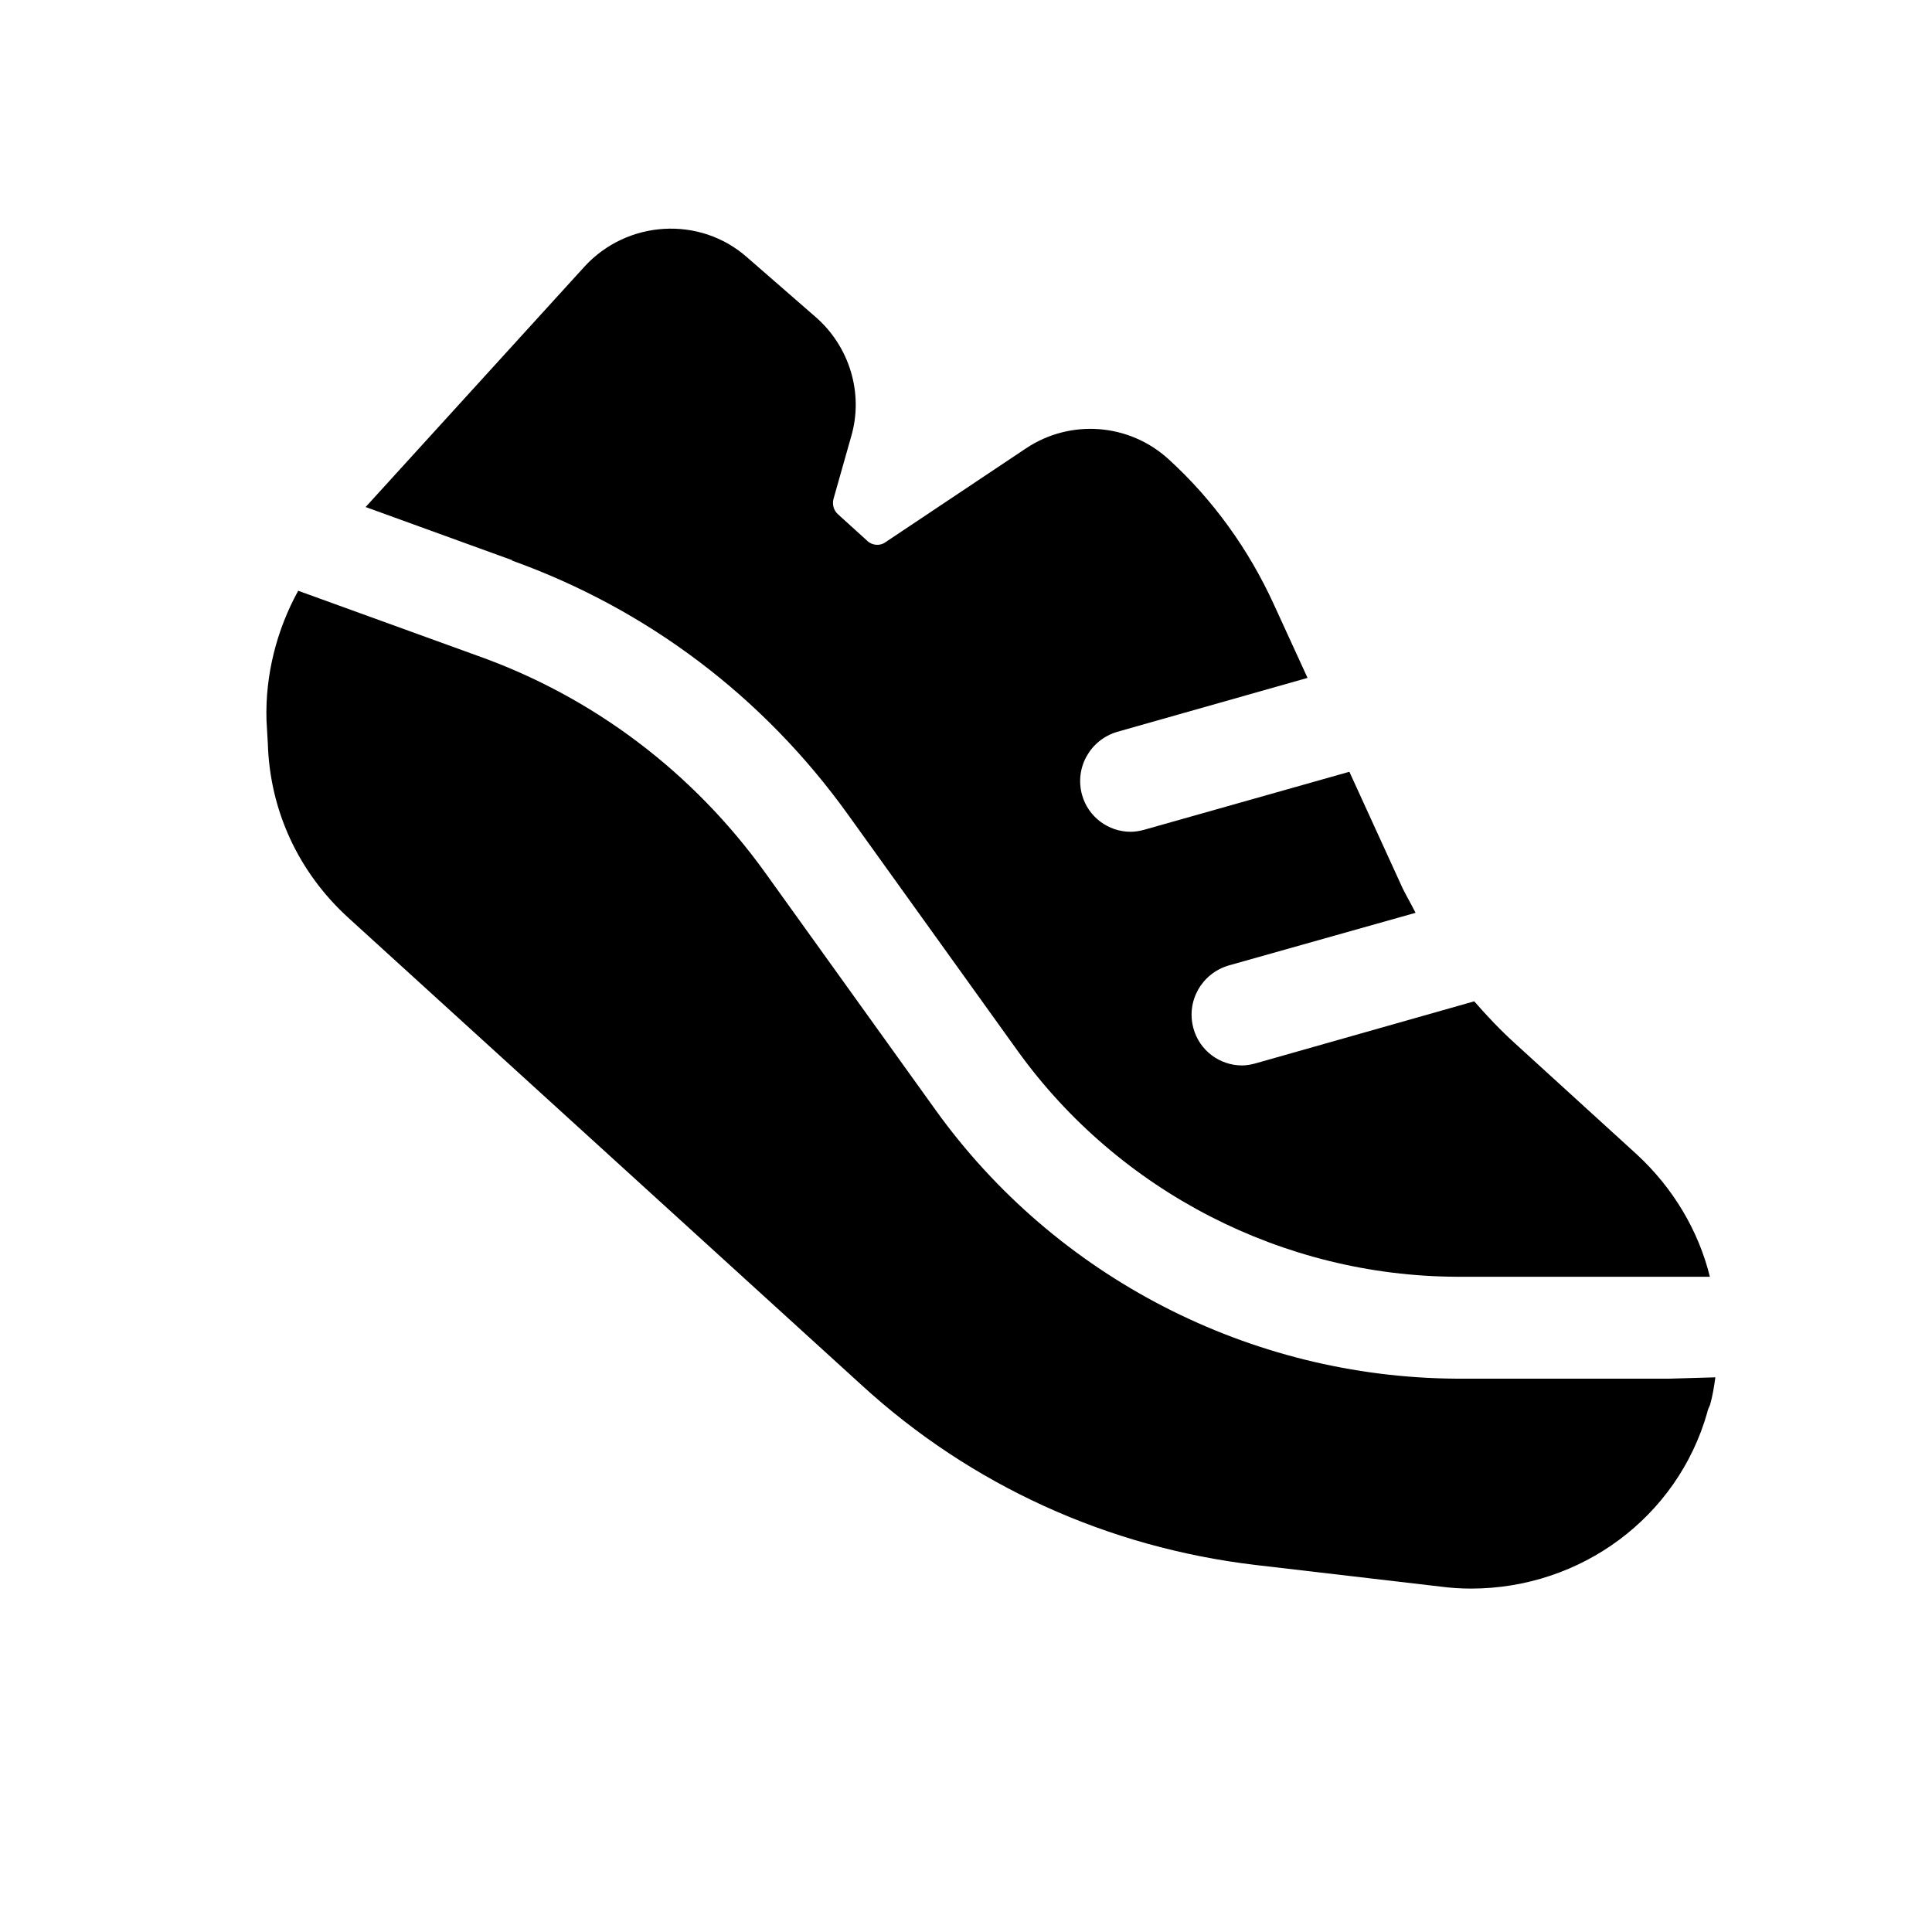 <?xml version="1.0" encoding="UTF-8"?>
<svg width="32px" height="32px" viewBox="0 0 32 32" version="1.1" xmlns="http://www.w3.org/2000/svg" xmlns:xlink="http://www.w3.org/1999/xlink">
    <title>Untitled 157</title>
    <g id="Page-1" stroke="none" stroke-width="1" fill="none" fill-rule="evenodd">
        <rect id="Rectangle" fill="#FFFFFF" x="0" y="0" width="32" height="32"></rect>
        <g id="run" transform="translate(4.412, 3.787)" fill="#000000" fill-rule="nonzero">
            <path d="M4.061,5.495 C6.308,6.3 8.232,7.754 9.63,9.7 L12.448,13.625 C14.125,15.951 16.842,17.349 19.716,17.36 L23.909,17.36 C23.719,16.589 23.294,15.884 22.701,15.336 L20.677,13.491 C20.442,13.278 20.219,13.043 20.006,12.798 L16.383,13.826 C16.304,13.848 16.227,13.86 16.16,13.86 C15.791,13.86 15.455,13.614 15.355,13.245 C15.232,12.797 15.489,12.339 15.936,12.205 L19.034,11.332 C18.967,11.198 18.889,11.064 18.822,10.93 L17.938,8.996 L14.538,9.957 C14.459,9.979 14.382,9.99 14.315,9.99 C13.946,9.99 13.61,9.744 13.509,9.375 C13.387,8.927 13.644,8.469 14.091,8.335 L17.245,7.441 L16.686,6.222 C16.272,5.316 15.68,4.489 14.942,3.818 C14.293,3.225 13.32,3.147 12.582,3.639 L10.255,5.193 C10.166,5.26 10.032,5.249 9.953,5.171 L9.472,4.735 C9.393,4.668 9.371,4.567 9.393,4.478 L9.684,3.45 C9.897,2.734 9.662,1.952 9.092,1.459 L7.962,0.475 C7.179,-0.218 5.972,-0.141 5.267,0.631 L1.644,4.611 L4.081,5.495 L4.061,5.495 Z" id="Path"></path>
            <path d="M23.217,19.048 L19.706,19.048 C16.296,19.026 13.075,17.371 11.084,14.598 L8.266,10.673 C7.07,9.007 5.415,7.754 3.491,7.072 L0.527,5.998 C0.17,6.647 -0.021,7.396 0.002,8.145 L0.024,8.526 C0.057,9.633 0.527,10.661 1.366,11.422 L9.865,19.16 C11.676,20.816 13.936,21.844 16.385,22.134 L19.449,22.492 C19.617,22.514 19.785,22.525 19.952,22.525 C21.775,22.525 23.374,21.34 23.866,19.607 C23.866,19.585 23.899,19.506 23.911,19.484 C23.956,19.328 23.978,19.182 24,19.026 L23.24,19.048 L23.217,19.048 Z" id="Path"></path>
        </g>
    </g>
</svg>
